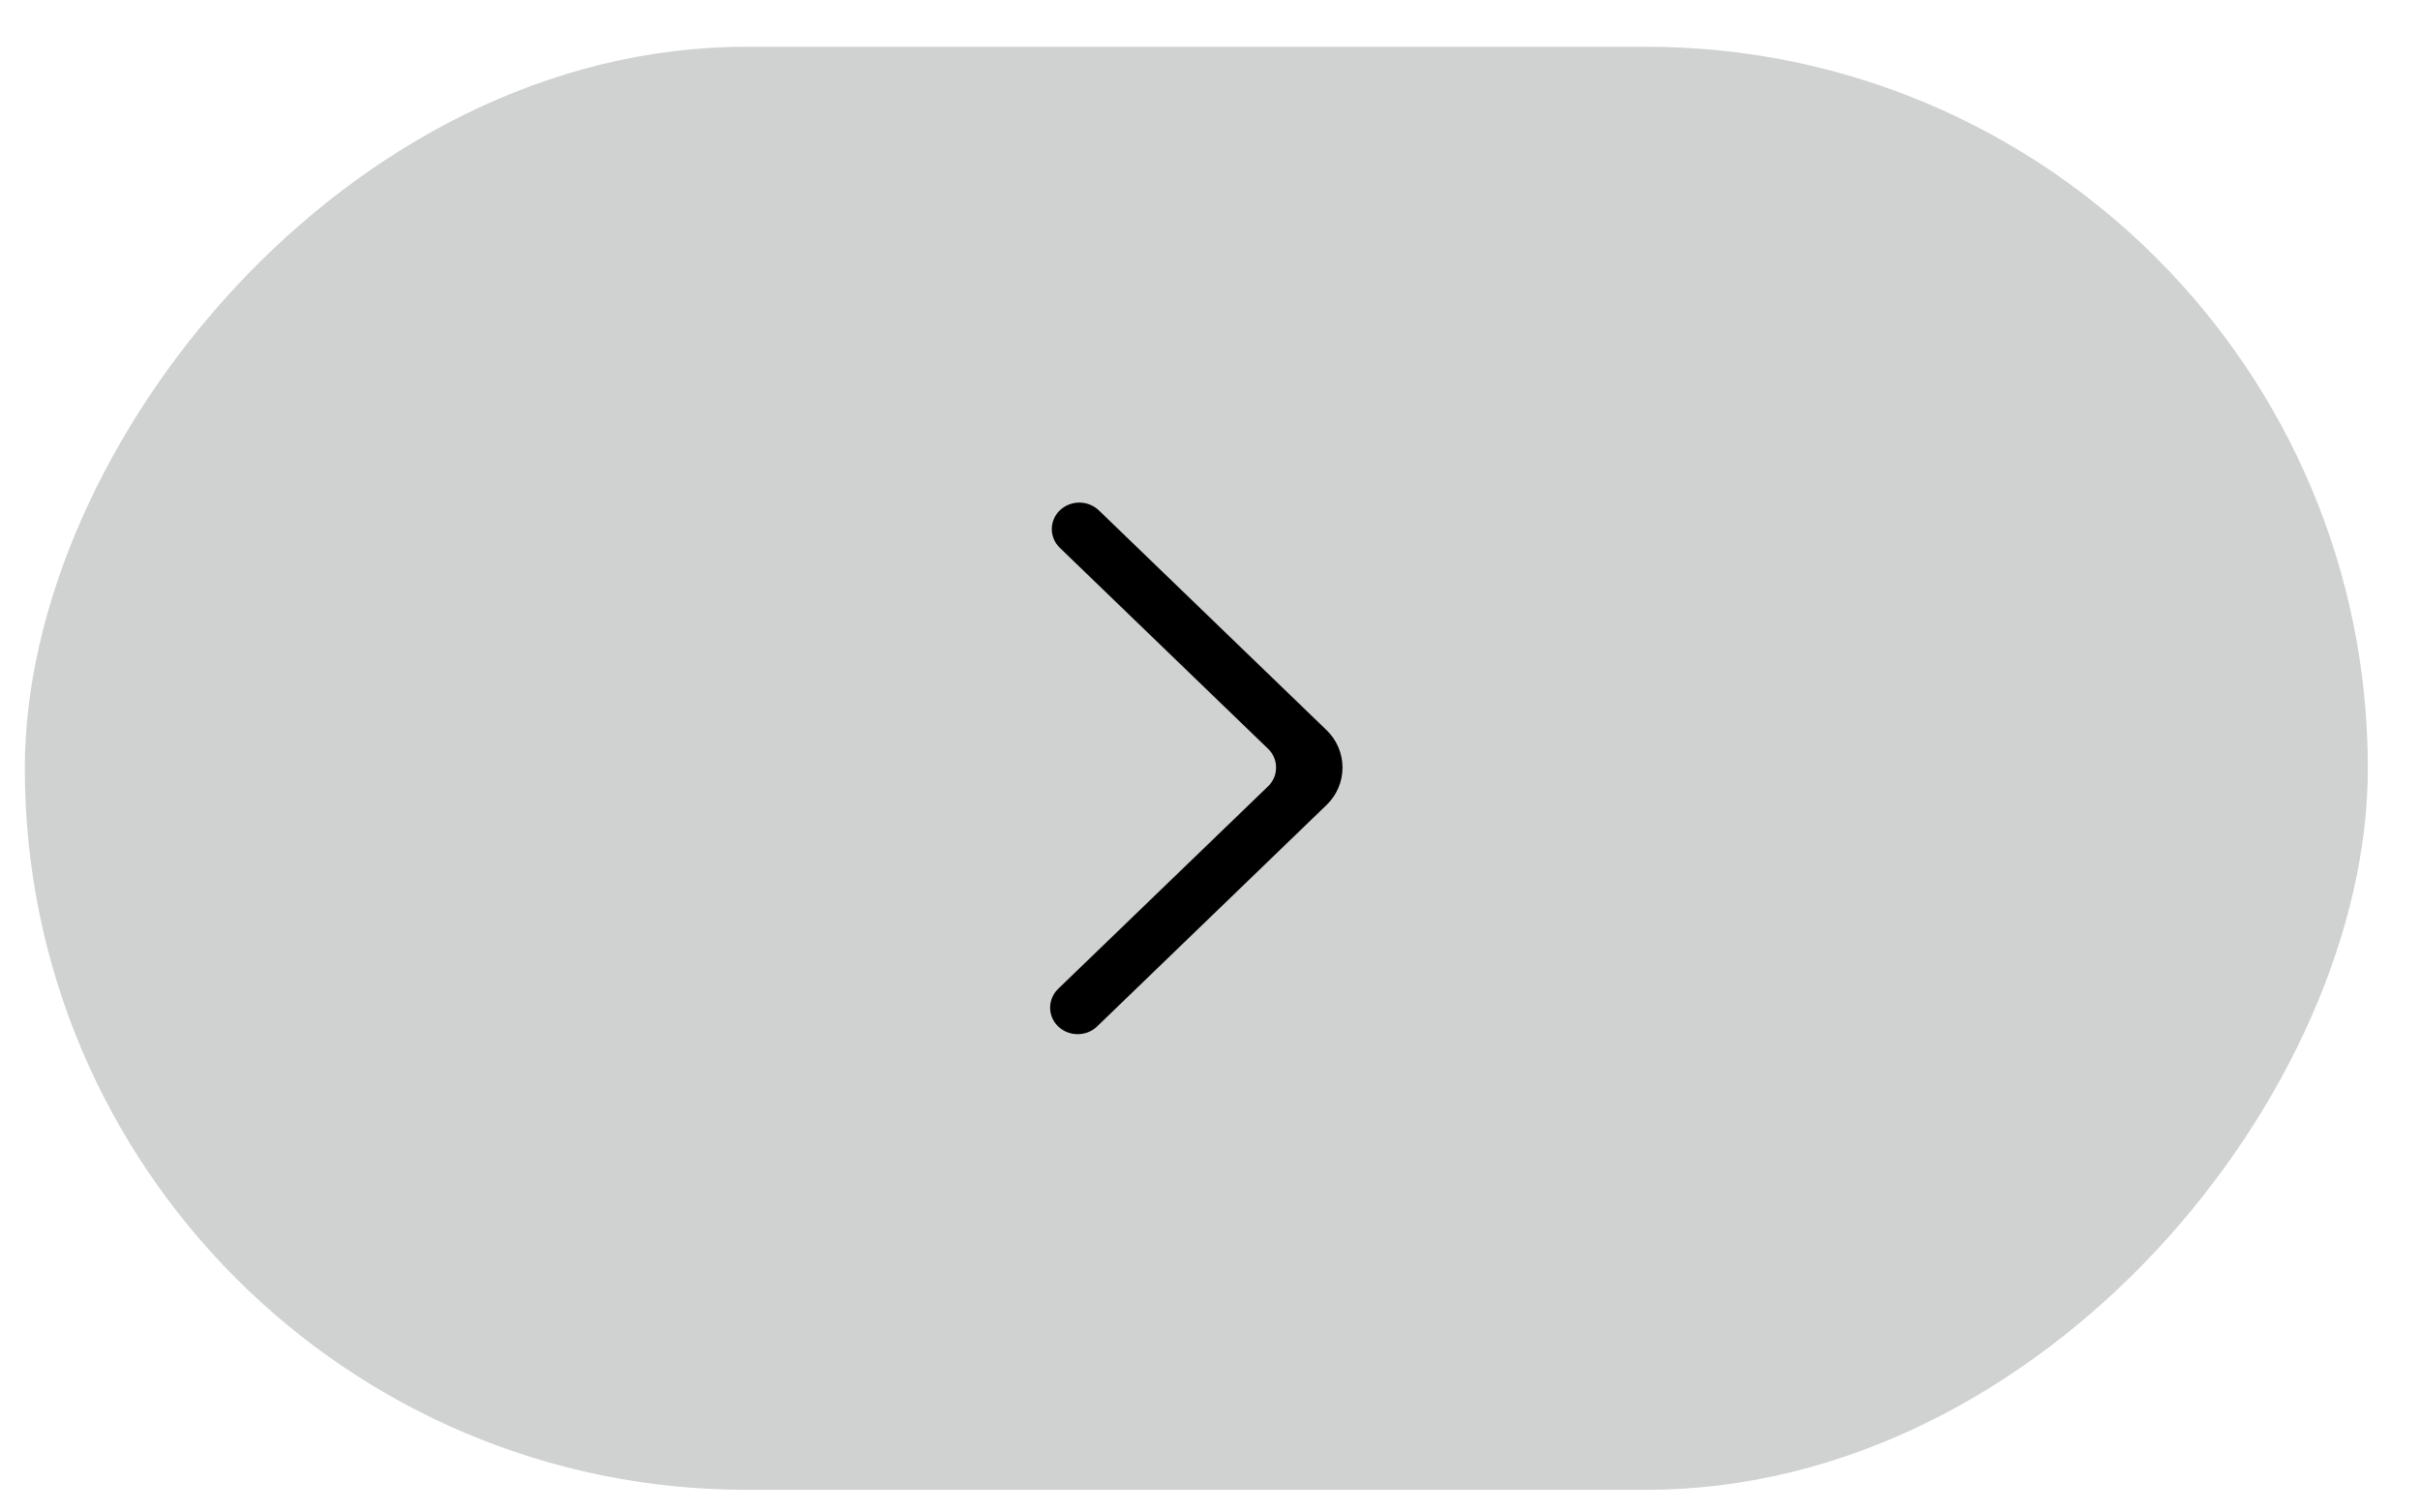 <svg width="40" height="25" viewBox="0 0 40 25" fill="none" xmlns="http://www.w3.org/2000/svg">
<rect width="38.728" height="23.852" rx="11.926" transform="matrix(-1 0 0 1 39.138 0.773)" fill="#D0D1D1"/>
<path fill-rule="evenodd" clip-rule="evenodd" d="M17.518 8.435C17.605 8.353 17.72 8.307 17.84 8.307C17.959 8.307 18.075 8.353 18.162 8.435L21.924 12.066C22.008 12.146 22.075 12.242 22.121 12.349C22.167 12.456 22.19 12.571 22.19 12.687C22.19 12.803 22.167 12.918 22.121 13.025C22.075 13.132 22.008 13.228 21.924 13.308L18.134 16.966C17.959 17.135 17.674 17.137 17.495 16.97C17.452 16.931 17.418 16.882 17.394 16.829C17.37 16.775 17.358 16.717 17.357 16.658C17.357 16.6 17.369 16.541 17.392 16.487C17.415 16.433 17.448 16.385 17.491 16.344L20.959 12.998C21.001 12.957 21.035 12.909 21.058 12.856C21.081 12.803 21.092 12.745 21.092 12.687C21.092 12.629 21.081 12.571 21.058 12.518C21.035 12.464 21.001 12.416 20.959 12.376L17.519 9.056C17.477 9.016 17.443 8.968 17.42 8.914C17.397 8.861 17.385 8.804 17.385 8.745C17.385 8.687 17.397 8.63 17.42 8.577C17.443 8.523 17.476 8.475 17.518 8.435Z" fill="black"/>
</svg>
